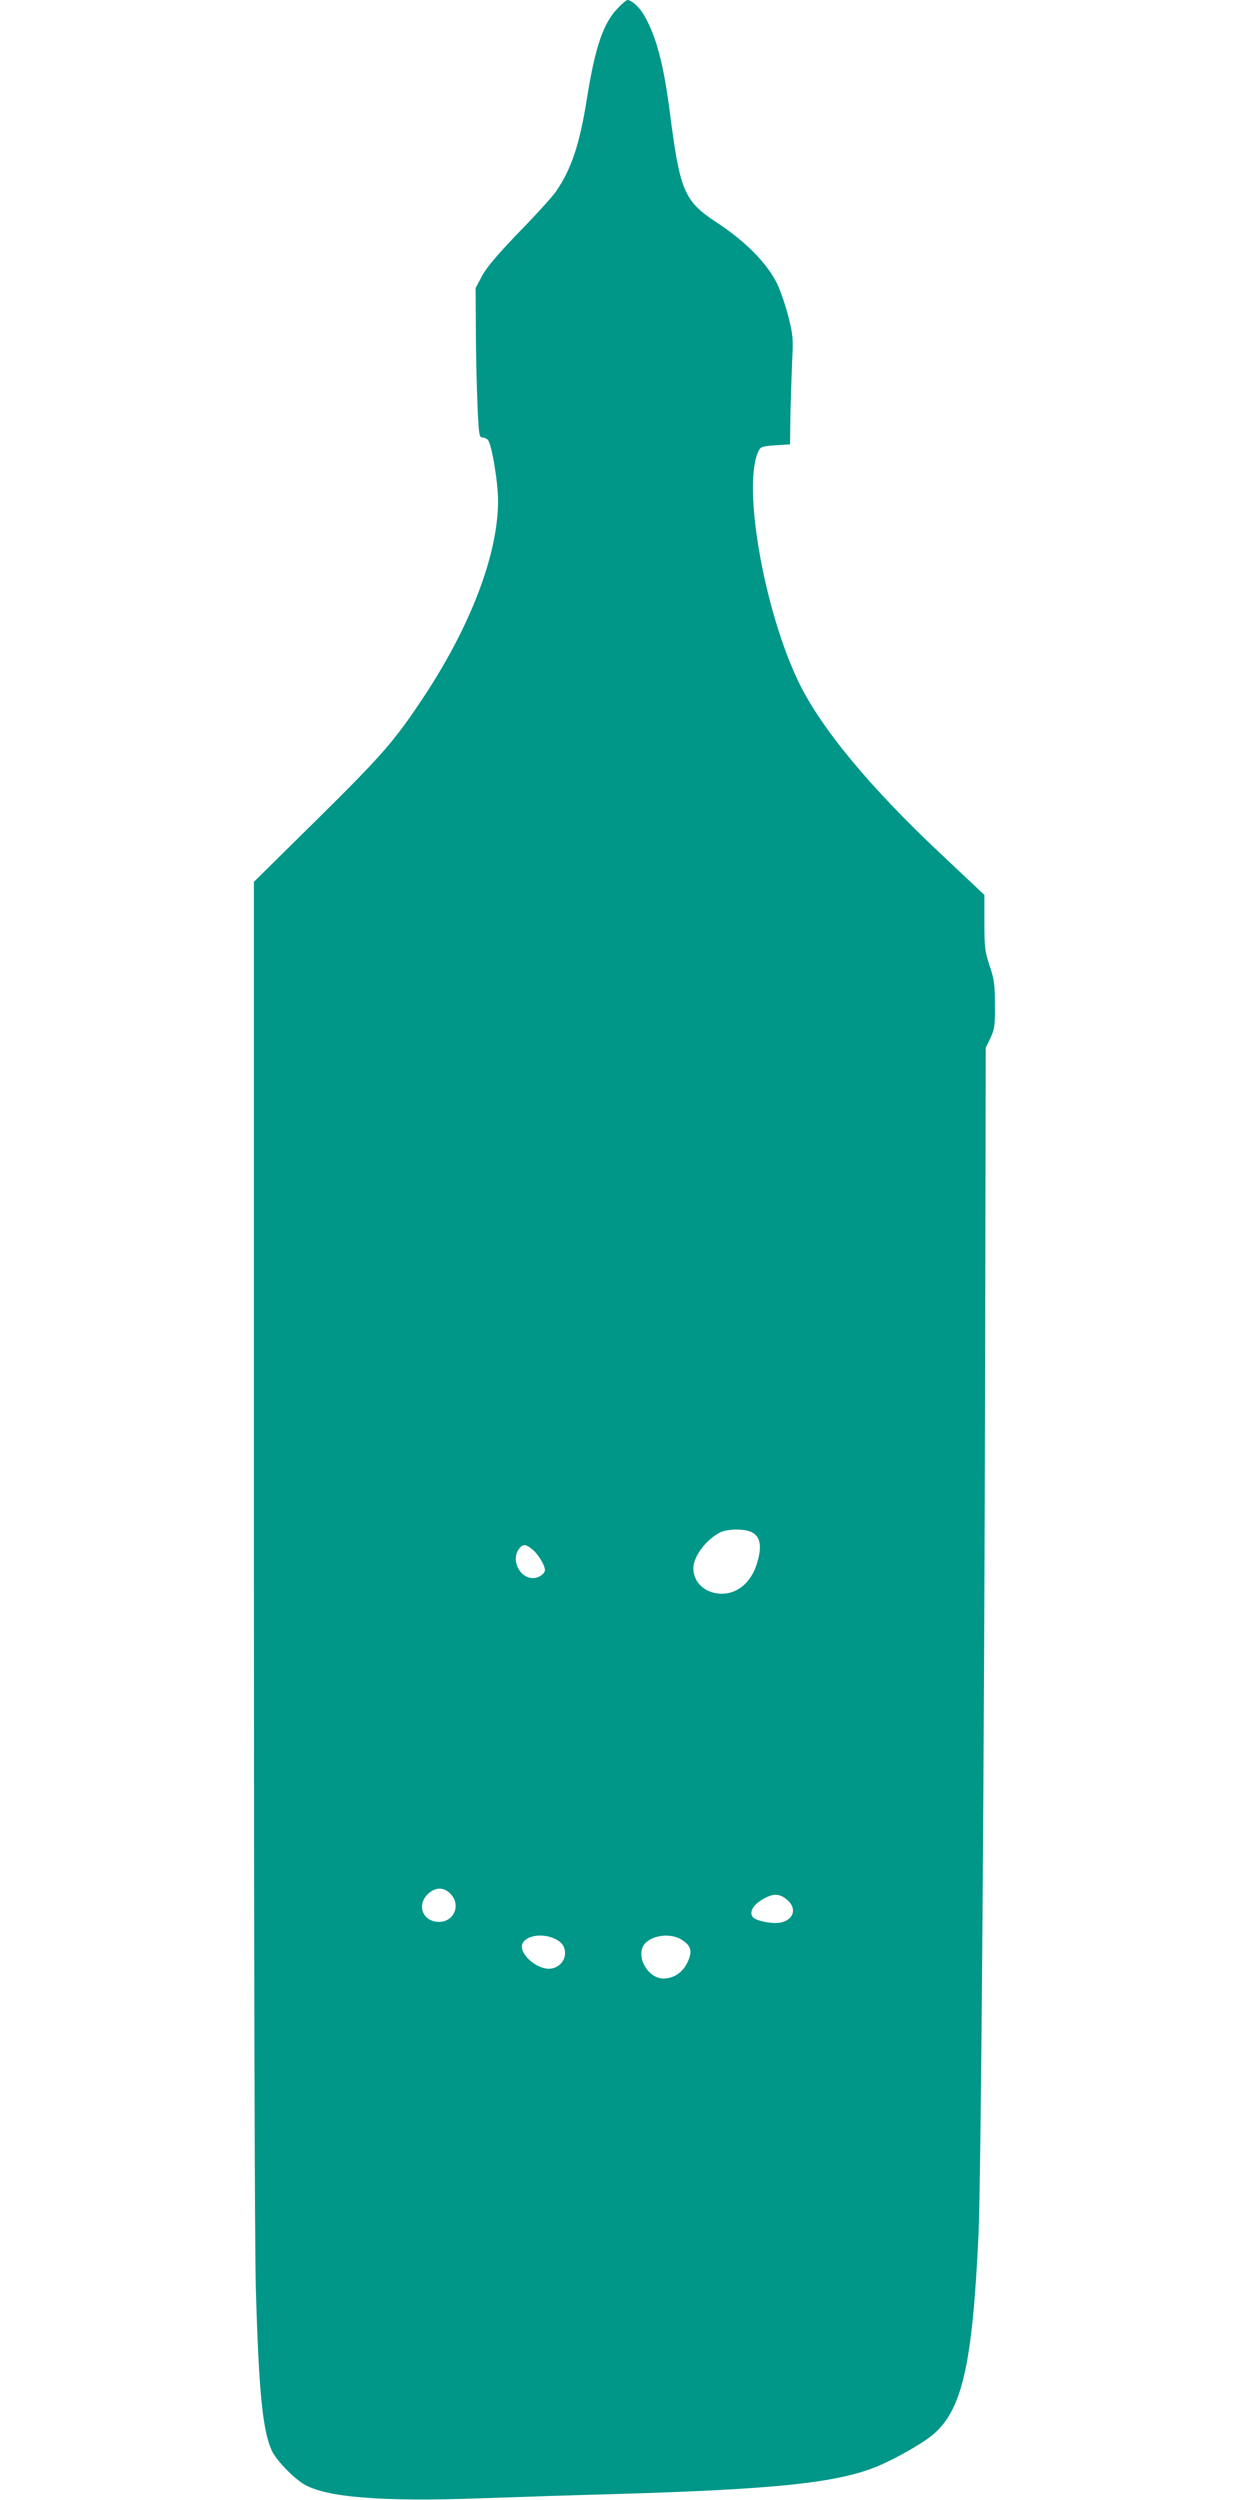 <?xml version="1.0" standalone="no"?>
<!DOCTYPE svg PUBLIC "-//W3C//DTD SVG 20010904//EN"
 "http://www.w3.org/TR/2001/REC-SVG-20010904/DTD/svg10.dtd">
<svg version="1.0" xmlns="http://www.w3.org/2000/svg"
 width="640pt" height="1280pt" viewBox="0 0 640 1280"
 preserveAspectRatio="xMidYMid meet">
<g transform="translate(0,1280) scale(0.1,-0.1)"
fill="#009688" stroke="none">
<path d="M3163 12758 c-74 -76 -116 -199 -158 -463 -37 -232 -78 -358 -158
-475 -17 -25 -101 -118 -187 -206 -109 -113 -167 -181 -191 -225 l-34 -64 1
-135 c0 -196 4 -347 10 -497 6 -118 8 -133 24 -133 10 0 22 -6 28 -12 20 -25
52 -216 52 -313 0 -273 -140 -641 -385 -1010 -147 -221 -207 -290 -546 -625
l-319 -315 0 -3430 c0 -2030 4 -3571 10 -3775 15 -529 35 -727 82 -828 23 -48
102 -131 159 -168 112 -71 400 -94 919 -75 173 6 473 16 665 21 829 24 1144
57 1349 139 96 39 235 118 291 164 151 127 204 358 235 1027 13 287 30 2500
34 4515 l3 1560 24 50 c21 45 24 63 23 170 0 103 -4 132 -27 200 -24 72 -27
95 -27 222 l0 141 -223 210 c-366 344 -617 648 -729 882 -177 368 -288 1006
-205 1179 11 24 18 26 87 31 l75 5 2 155 c2 85 6 209 9 276 6 109 4 130 -20
225 -15 57 -40 131 -56 164 -51 106 -162 219 -315 319 -162 107 -184 160 -235
558 -32 249 -70 394 -134 503 -23 39 -63 75 -84 75 -4 0 -27 -19 -49 -42z
m686 -7803 c45 -23 53 -72 27 -159 -29 -96 -98 -156 -180 -156 -83 0 -146 56
-146 130 0 60 63 145 135 183 38 20 127 21 164 2z m-1121 -90 c28 -23 62 -80
62 -103 0 -20 -32 -42 -61 -42 -68 0 -113 91 -73 148 20 28 36 28 72 -3z
m-423 -1760 c57 -56 21 -145 -57 -145 -82 0 -116 83 -59 141 38 37 82 39 116
4z m1724 -31 c52 -43 37 -102 -30 -117 -39 -10 -131 8 -145 28 -19 25 1 61 50
90 53 32 87 31 125 -1z m-1196 -197 c42 -18 60 -41 60 -78 0 -43 -38 -79 -83
-79 -66 0 -149 75 -137 123 12 44 94 61 160 34z m655 -7 c50 -31 58 -58 34
-113 -25 -55 -70 -87 -126 -87 -71 0 -133 94 -106 160 24 57 133 79 198 40z"/>
</g>
</svg>
